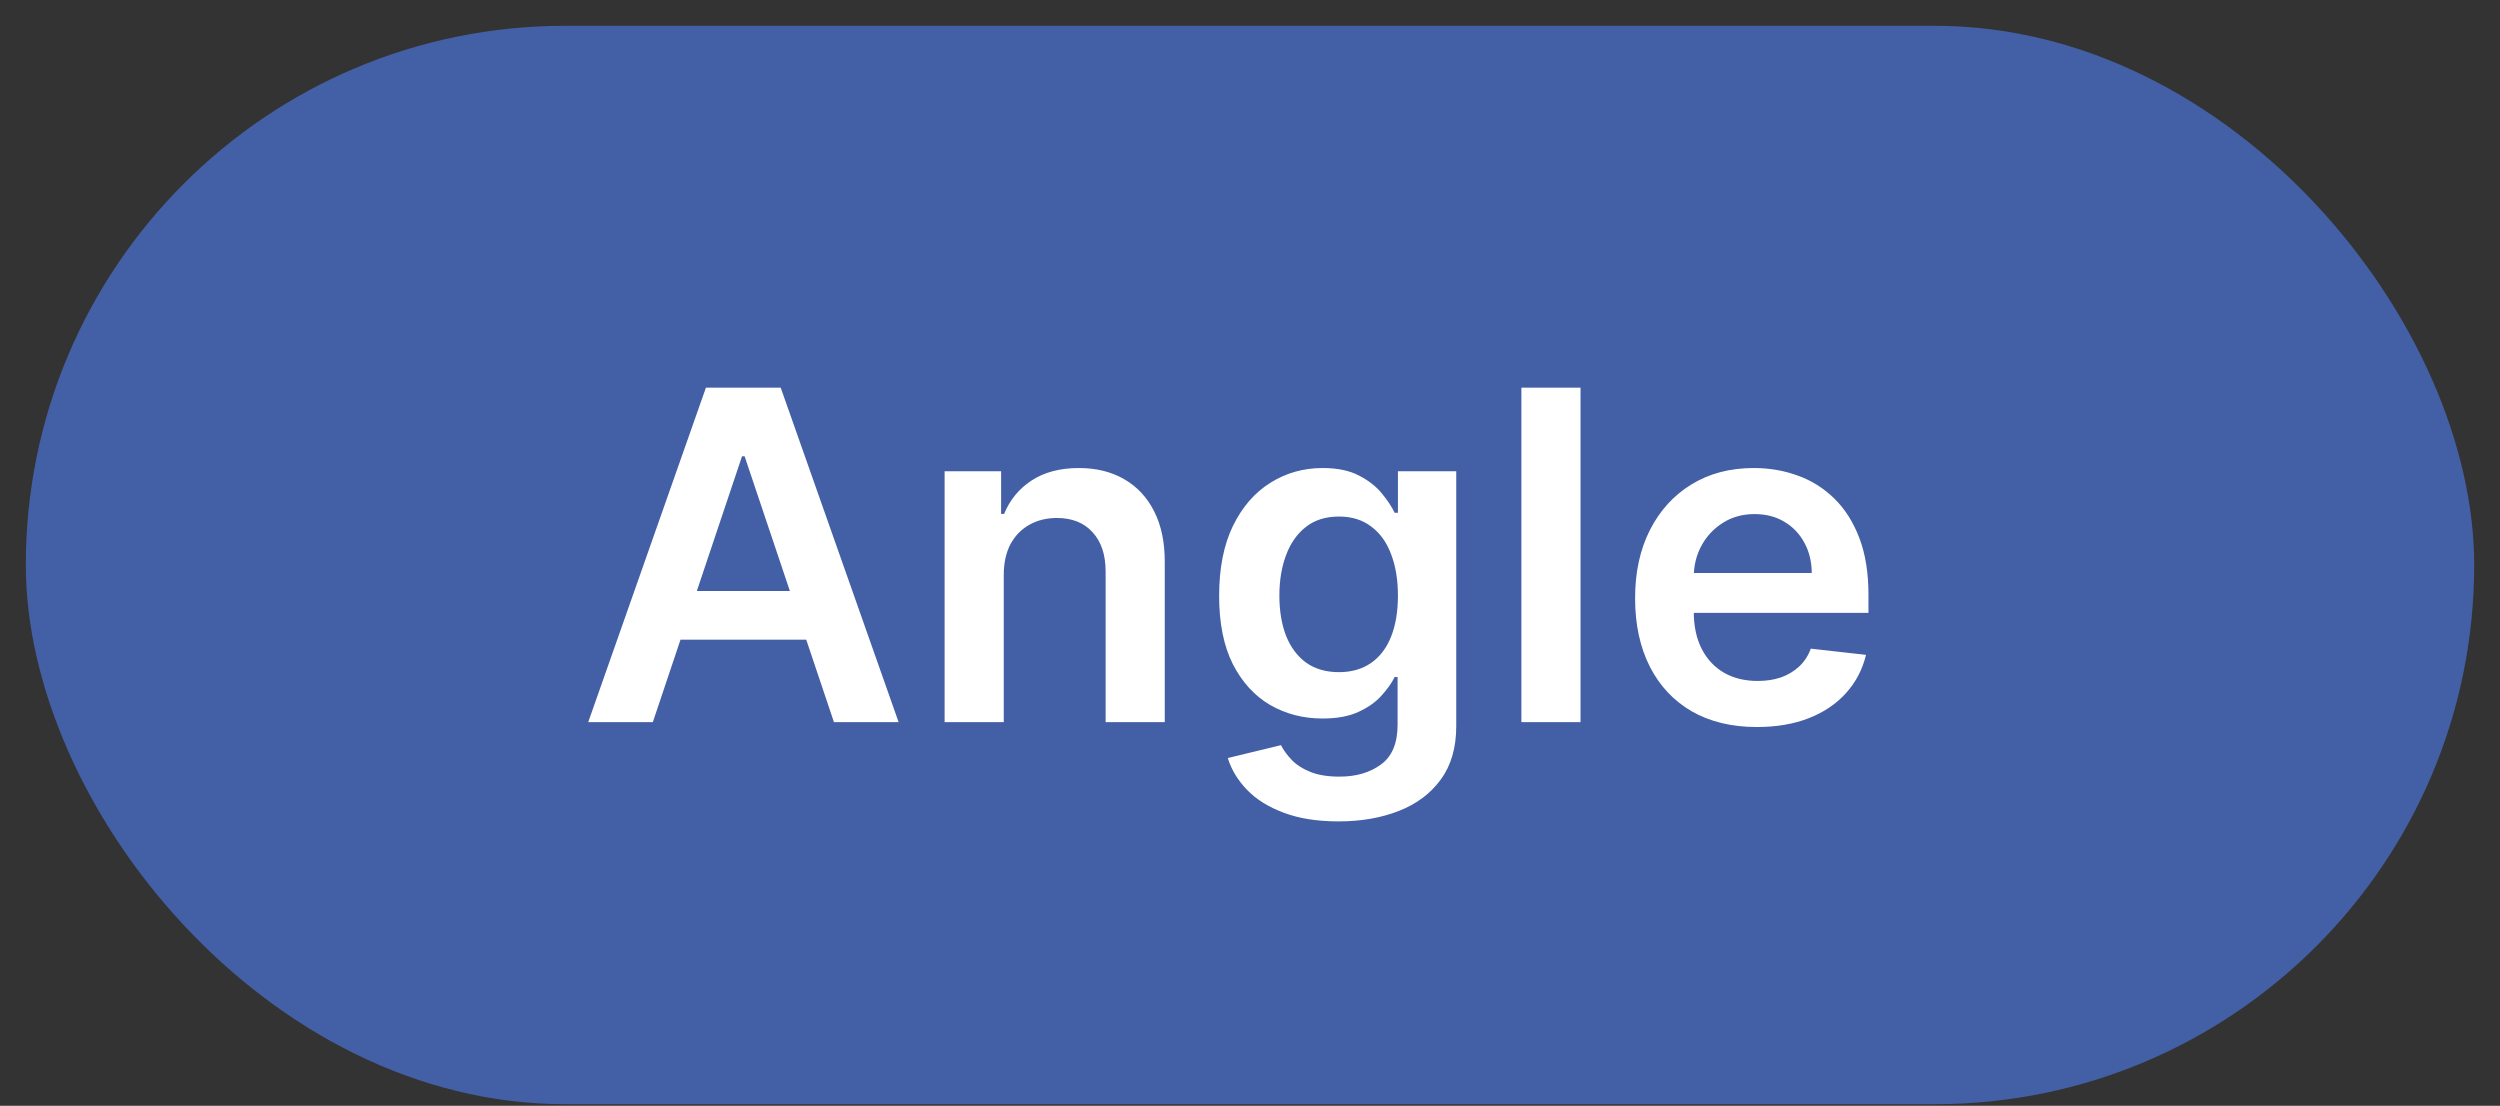 <?xml version="1.0" encoding="UTF-8"?> <svg xmlns="http://www.w3.org/2000/svg" width="52" height="23" viewBox="0 0 52 23" fill="none"><rect x="0" y="0" width="52" height="23" fill="#333333" stroke="none"/><rect x="0.537" y="0.537" width="50.926" height="22.43" rx="11.215" fill="#4360A6"></rect><path d="M13.579 15.02H12.235L14.683 8.064H16.239L18.691 15.02H17.346L15.488 9.491H15.434L13.579 15.02ZM13.624 12.293H17.292V13.305H13.624V12.293ZM20.878 11.963V15.02H19.648V9.803H20.823V10.69H20.885C21.005 10.397 21.196 10.165 21.459 9.993C21.724 9.821 22.051 9.735 22.44 9.735C22.8 9.735 23.114 9.812 23.381 9.966C23.65 10.12 23.859 10.343 24.006 10.635C24.155 10.927 24.229 11.282 24.227 11.698V15.02H22.997V11.888C22.997 11.54 22.907 11.267 22.725 11.07C22.547 10.873 22.299 10.774 21.982 10.774C21.767 10.774 21.575 10.822 21.408 10.917C21.242 11.01 21.112 11.145 21.017 11.321C20.924 11.498 20.878 11.712 20.878 11.963ZM27.841 17.085C27.399 17.085 27.02 17.025 26.703 16.905C26.386 16.787 26.131 16.629 25.939 16.429C25.746 16.23 25.613 16.009 25.538 15.767L26.645 15.499C26.695 15.601 26.768 15.701 26.863 15.801C26.958 15.903 27.086 15.987 27.246 16.052C27.41 16.12 27.614 16.154 27.861 16.154C28.21 16.154 28.498 16.069 28.727 15.899C28.956 15.732 29.07 15.456 29.07 15.071V14.082H29.009C28.946 14.209 28.853 14.339 28.731 14.473C28.611 14.607 28.451 14.719 28.252 14.809C28.055 14.9 27.807 14.945 27.508 14.945C27.107 14.945 26.744 14.851 26.418 14.663C26.094 14.473 25.836 14.19 25.643 13.814C25.453 13.436 25.358 12.963 25.358 12.395C25.358 11.822 25.453 11.338 25.643 10.944C25.836 10.548 26.095 10.248 26.421 10.044C26.747 9.838 27.111 9.735 27.511 9.735C27.817 9.735 28.068 9.787 28.265 9.891C28.465 9.993 28.623 10.117 28.741 10.262C28.859 10.404 28.948 10.539 29.009 10.666H29.077V9.803H30.29V15.105C30.29 15.551 30.183 15.92 29.97 16.212C29.757 16.504 29.466 16.723 29.097 16.867C28.728 17.012 28.309 17.085 27.841 17.085ZM27.851 13.981C28.111 13.981 28.333 13.917 28.517 13.79C28.7 13.664 28.839 13.481 28.934 13.244C29.029 13.006 29.077 12.72 29.077 12.388C29.077 12.059 29.029 11.772 28.934 11.525C28.842 11.278 28.703 11.087 28.52 10.951C28.339 10.813 28.116 10.744 27.851 10.744C27.577 10.744 27.348 10.815 27.165 10.958C26.982 11.101 26.843 11.296 26.751 11.545C26.658 11.792 26.611 12.073 26.611 12.388C26.611 12.707 26.658 12.987 26.751 13.227C26.846 13.464 26.985 13.65 27.168 13.784C27.354 13.915 27.581 13.981 27.851 13.981ZM32.875 8.064V15.02H31.645V8.064H32.875ZM36.544 15.122C36.021 15.122 35.569 15.013 35.189 14.796C34.811 14.576 34.52 14.266 34.316 13.865C34.112 13.462 34.01 12.988 34.01 12.442C34.01 11.905 34.112 11.434 34.316 11.029C34.522 10.622 34.81 10.305 35.179 10.078C35.548 9.85 35.981 9.735 36.48 9.735C36.801 9.735 37.105 9.787 37.39 9.891C37.677 9.993 37.931 10.152 38.151 10.367C38.372 10.582 38.547 10.856 38.674 11.189C38.8 11.519 38.864 11.913 38.864 12.371V12.748H34.588V11.919H37.685C37.683 11.684 37.632 11.474 37.532 11.291C37.433 11.105 37.294 10.959 37.115 10.853C36.938 10.746 36.732 10.693 36.496 10.693C36.245 10.693 36.025 10.754 35.834 10.876C35.644 10.996 35.496 11.155 35.389 11.352C35.285 11.546 35.232 11.761 35.23 11.994V12.717C35.23 13.021 35.285 13.281 35.396 13.498C35.507 13.713 35.662 13.879 35.861 13.994C36.061 14.107 36.294 14.164 36.561 14.164C36.74 14.164 36.902 14.139 37.047 14.089C37.192 14.037 37.317 13.961 37.424 13.862C37.53 13.762 37.611 13.639 37.665 13.492L38.813 13.621C38.74 13.924 38.602 14.189 38.398 14.415C38.197 14.639 37.939 14.814 37.624 14.938C37.309 15.061 36.949 15.122 36.544 15.122Z" fill="white"></path></svg> 